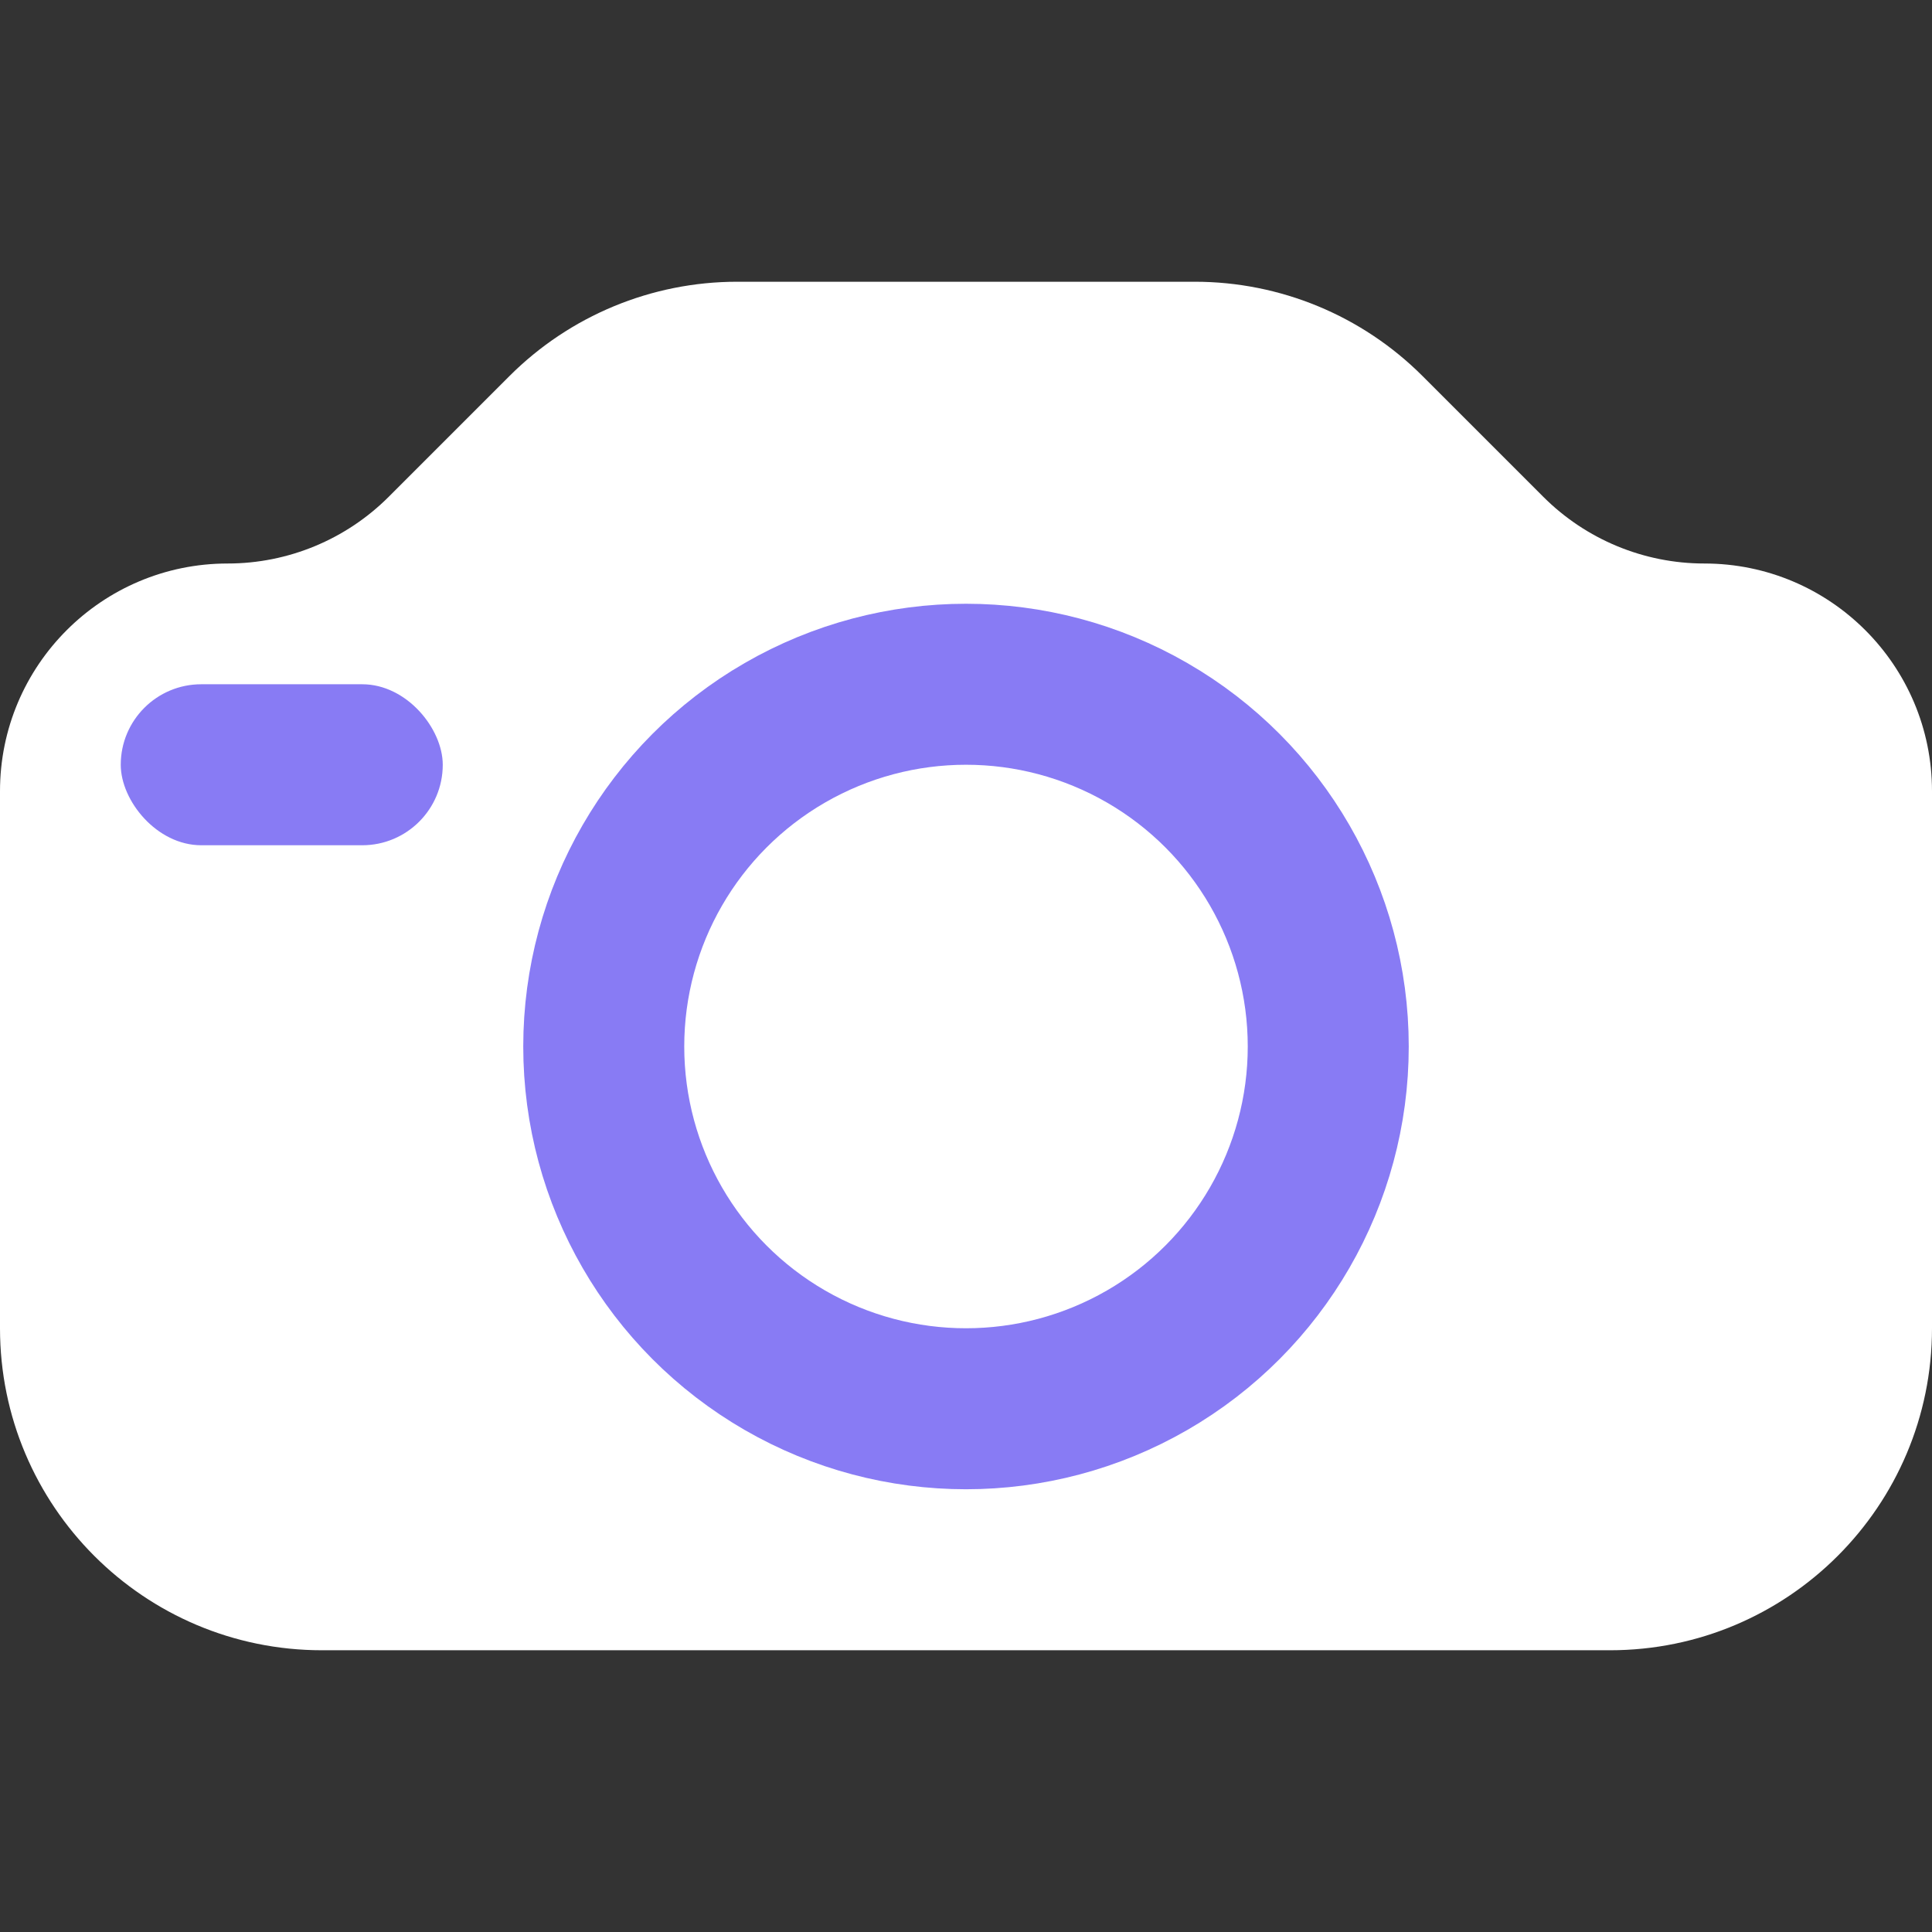 <svg width="112" height="112" viewBox="0 0 112 112" fill="none" xmlns="http://www.w3.org/2000/svg">
<rect x="0" y="0" width="112" height="112" fill="#333333" stroke="none"/>
<g clip-path="url(#clip0_23_4932)">
<path d="M-1.90735e-05 45.866C-1.90735e-05 38.576 5.91 32.667 13.199 32.667C16.7 32.667 20.057 31.276 22.533 28.801L29.533 21.801C33.033 18.3 37.781 16.333 42.732 16.333L69.268 16.333C74.219 16.333 78.967 18.3 82.467 21.801L89.467 28.801C91.943 31.276 95.3 32.667 98.801 32.667C106.09 32.667 112 38.576 112 45.866V77C112 87.309 103.643 95.667 93.333 95.667H18.667C8.357 95.667 -1.90735e-05 87.309 -1.90735e-05 77L-1.90735e-05 45.866Z" fill="white"/>
<circle cx="56" cy="60.667" r="21" stroke="#887BF4" stroke-width="9.333"/>
<rect x="7" y="39.667" width="18.667" height="9.333" rx="4.667" fill="#887BF4"/>
</g>
<defs>
<clipPath id="clip0_23_4932">
<rect width="112" height="112" fill="white"/>
</clipPath>
</defs>
</svg>
